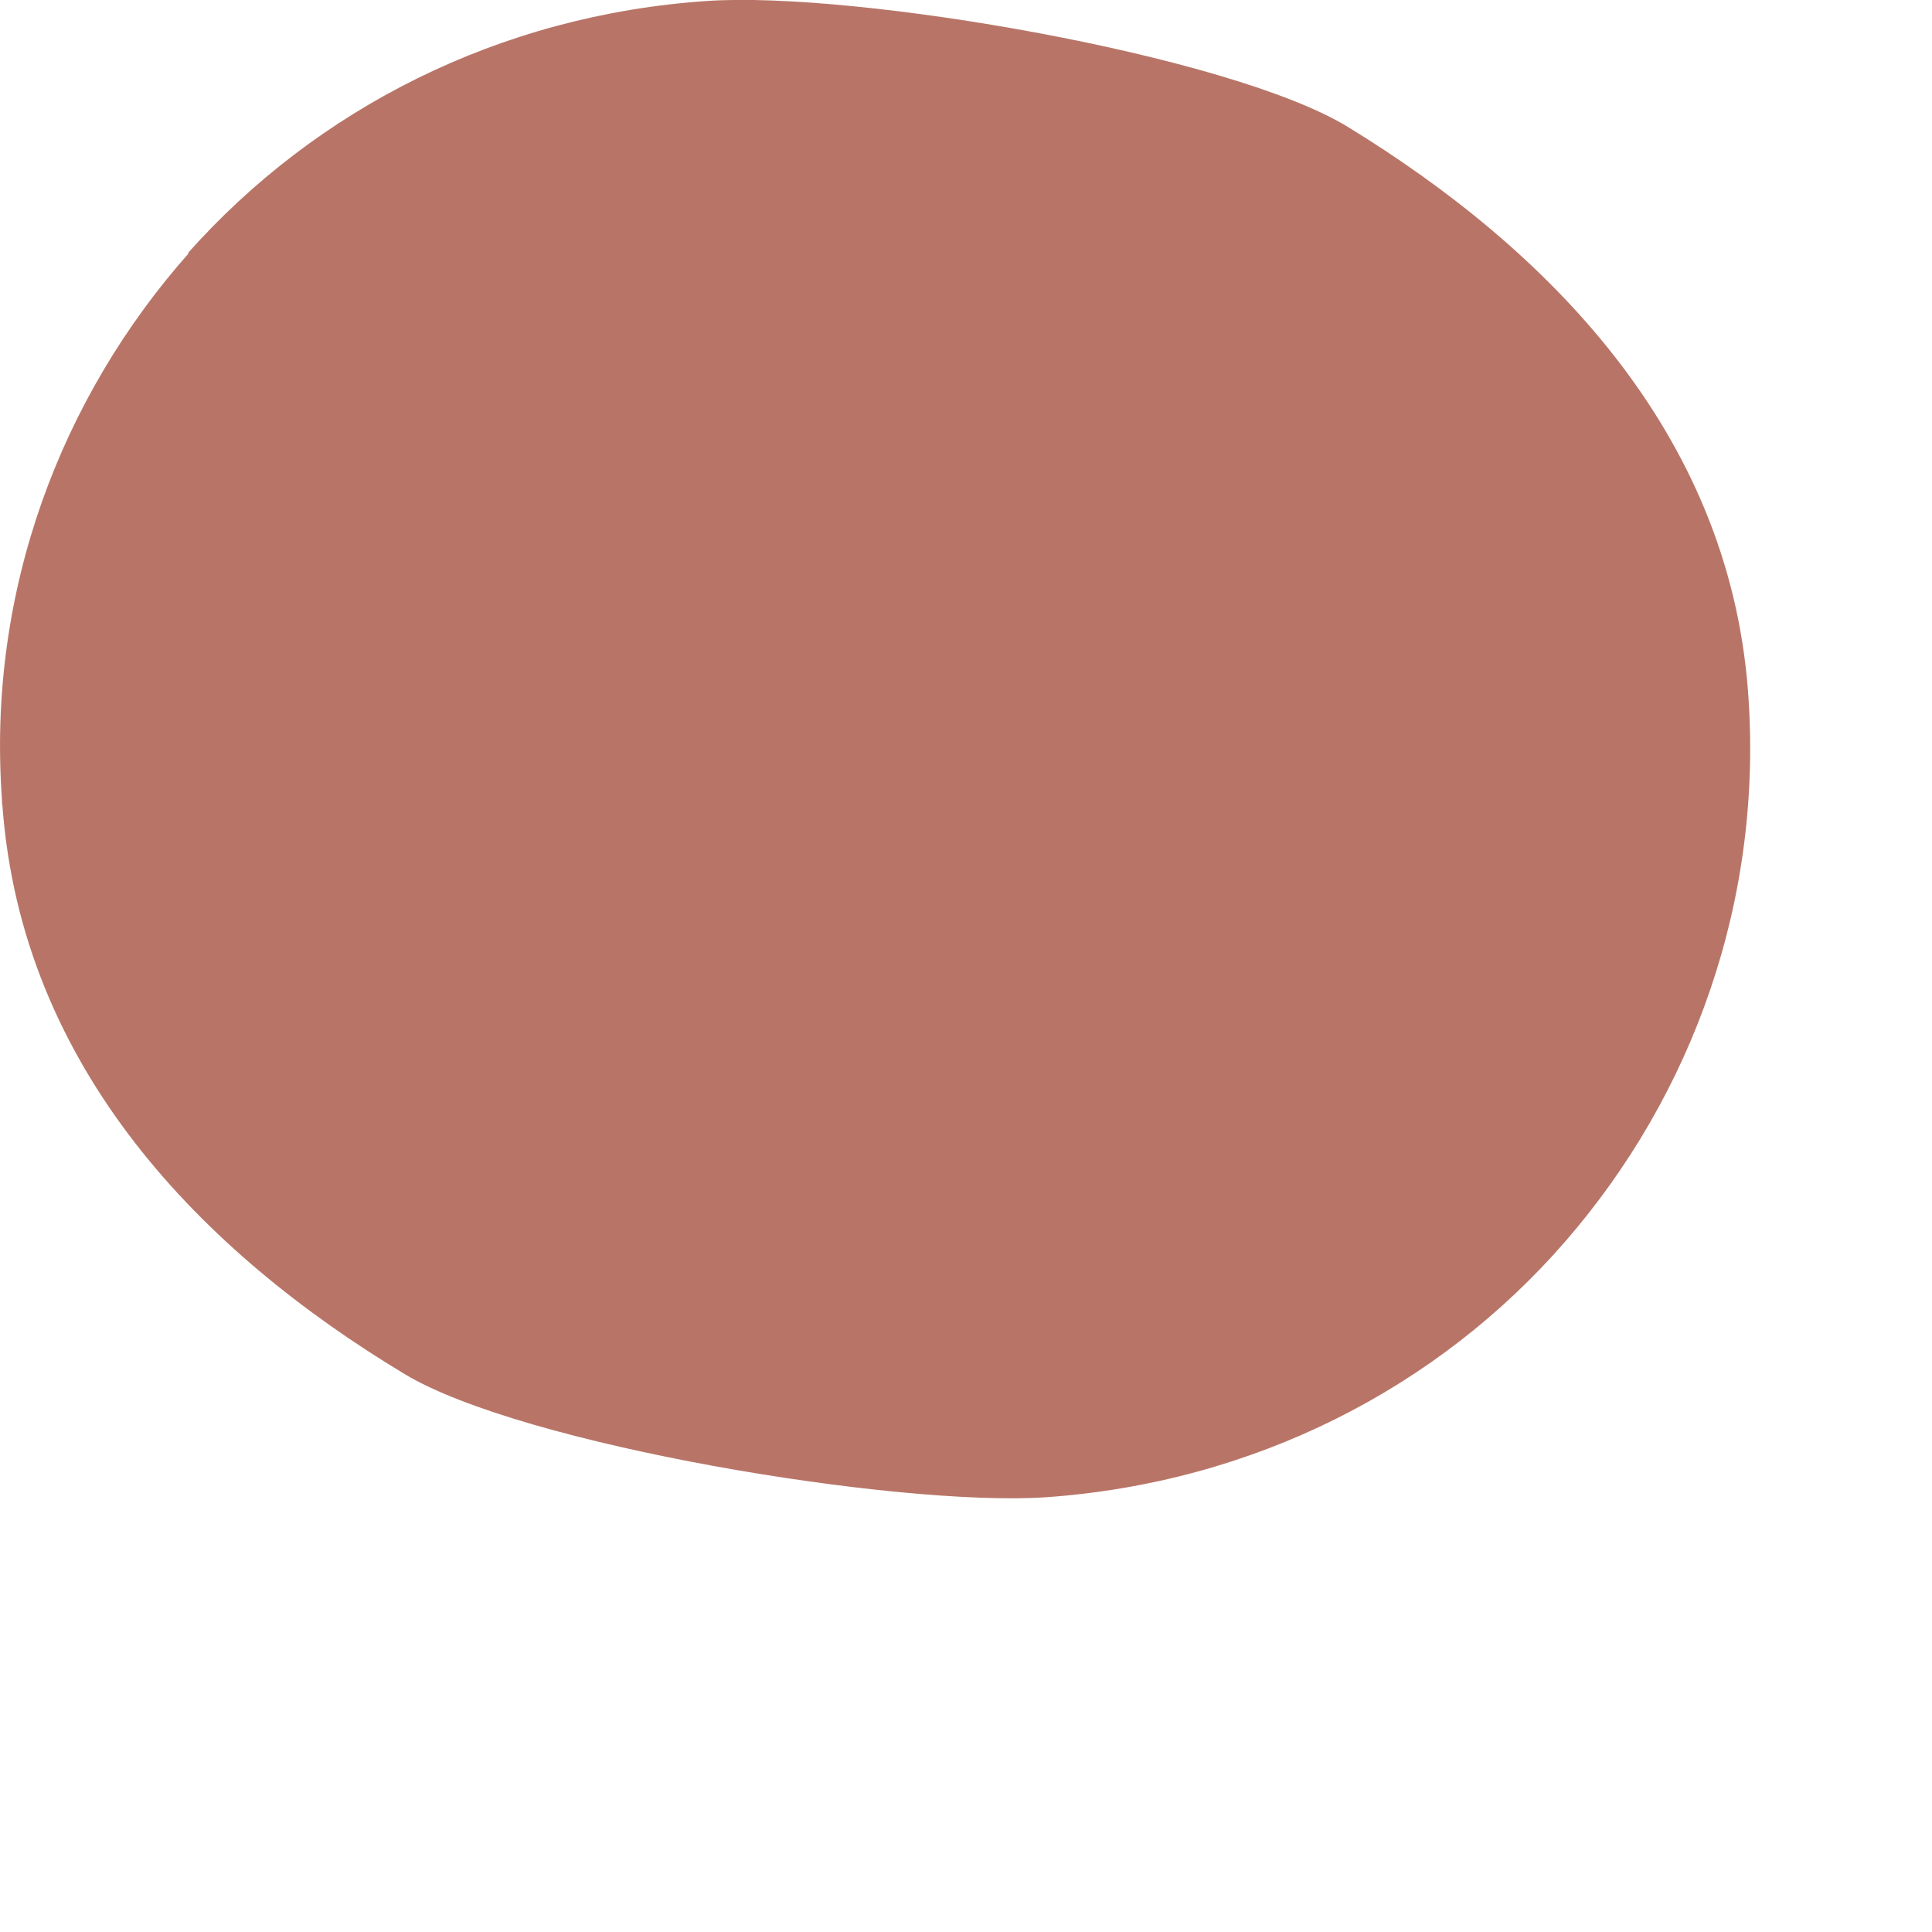 <?xml version="1.0" encoding="utf-8"?>
<svg xmlns="http://www.w3.org/2000/svg" fill="none" height="100%" overflow="visible" preserveAspectRatio="none" style="display: block;" viewBox="0 0 4 4" width="100%">
<path d="M0.391 0.524C0.126 0.823 -0.027 1.224 0.004 1.654C0.004 1.657 0.004 1.666 0.005 1.668C0.045 2.212 0.419 2.593 0.838 2.845C1.082 2.992 1.857 3.12 2.164 3.1C2.597 3.07 2.978 2.873 3.241 2.57C3.504 2.267 3.652 1.863 3.619 1.43C3.578 0.893 3.204 0.516 2.791 0.263C2.548 0.114 1.772 -0.019 1.464 0.002C1.034 0.031 0.655 0.225 0.389 0.524H0.391Z" fill="#B87567" id="Vector"/>
</svg>